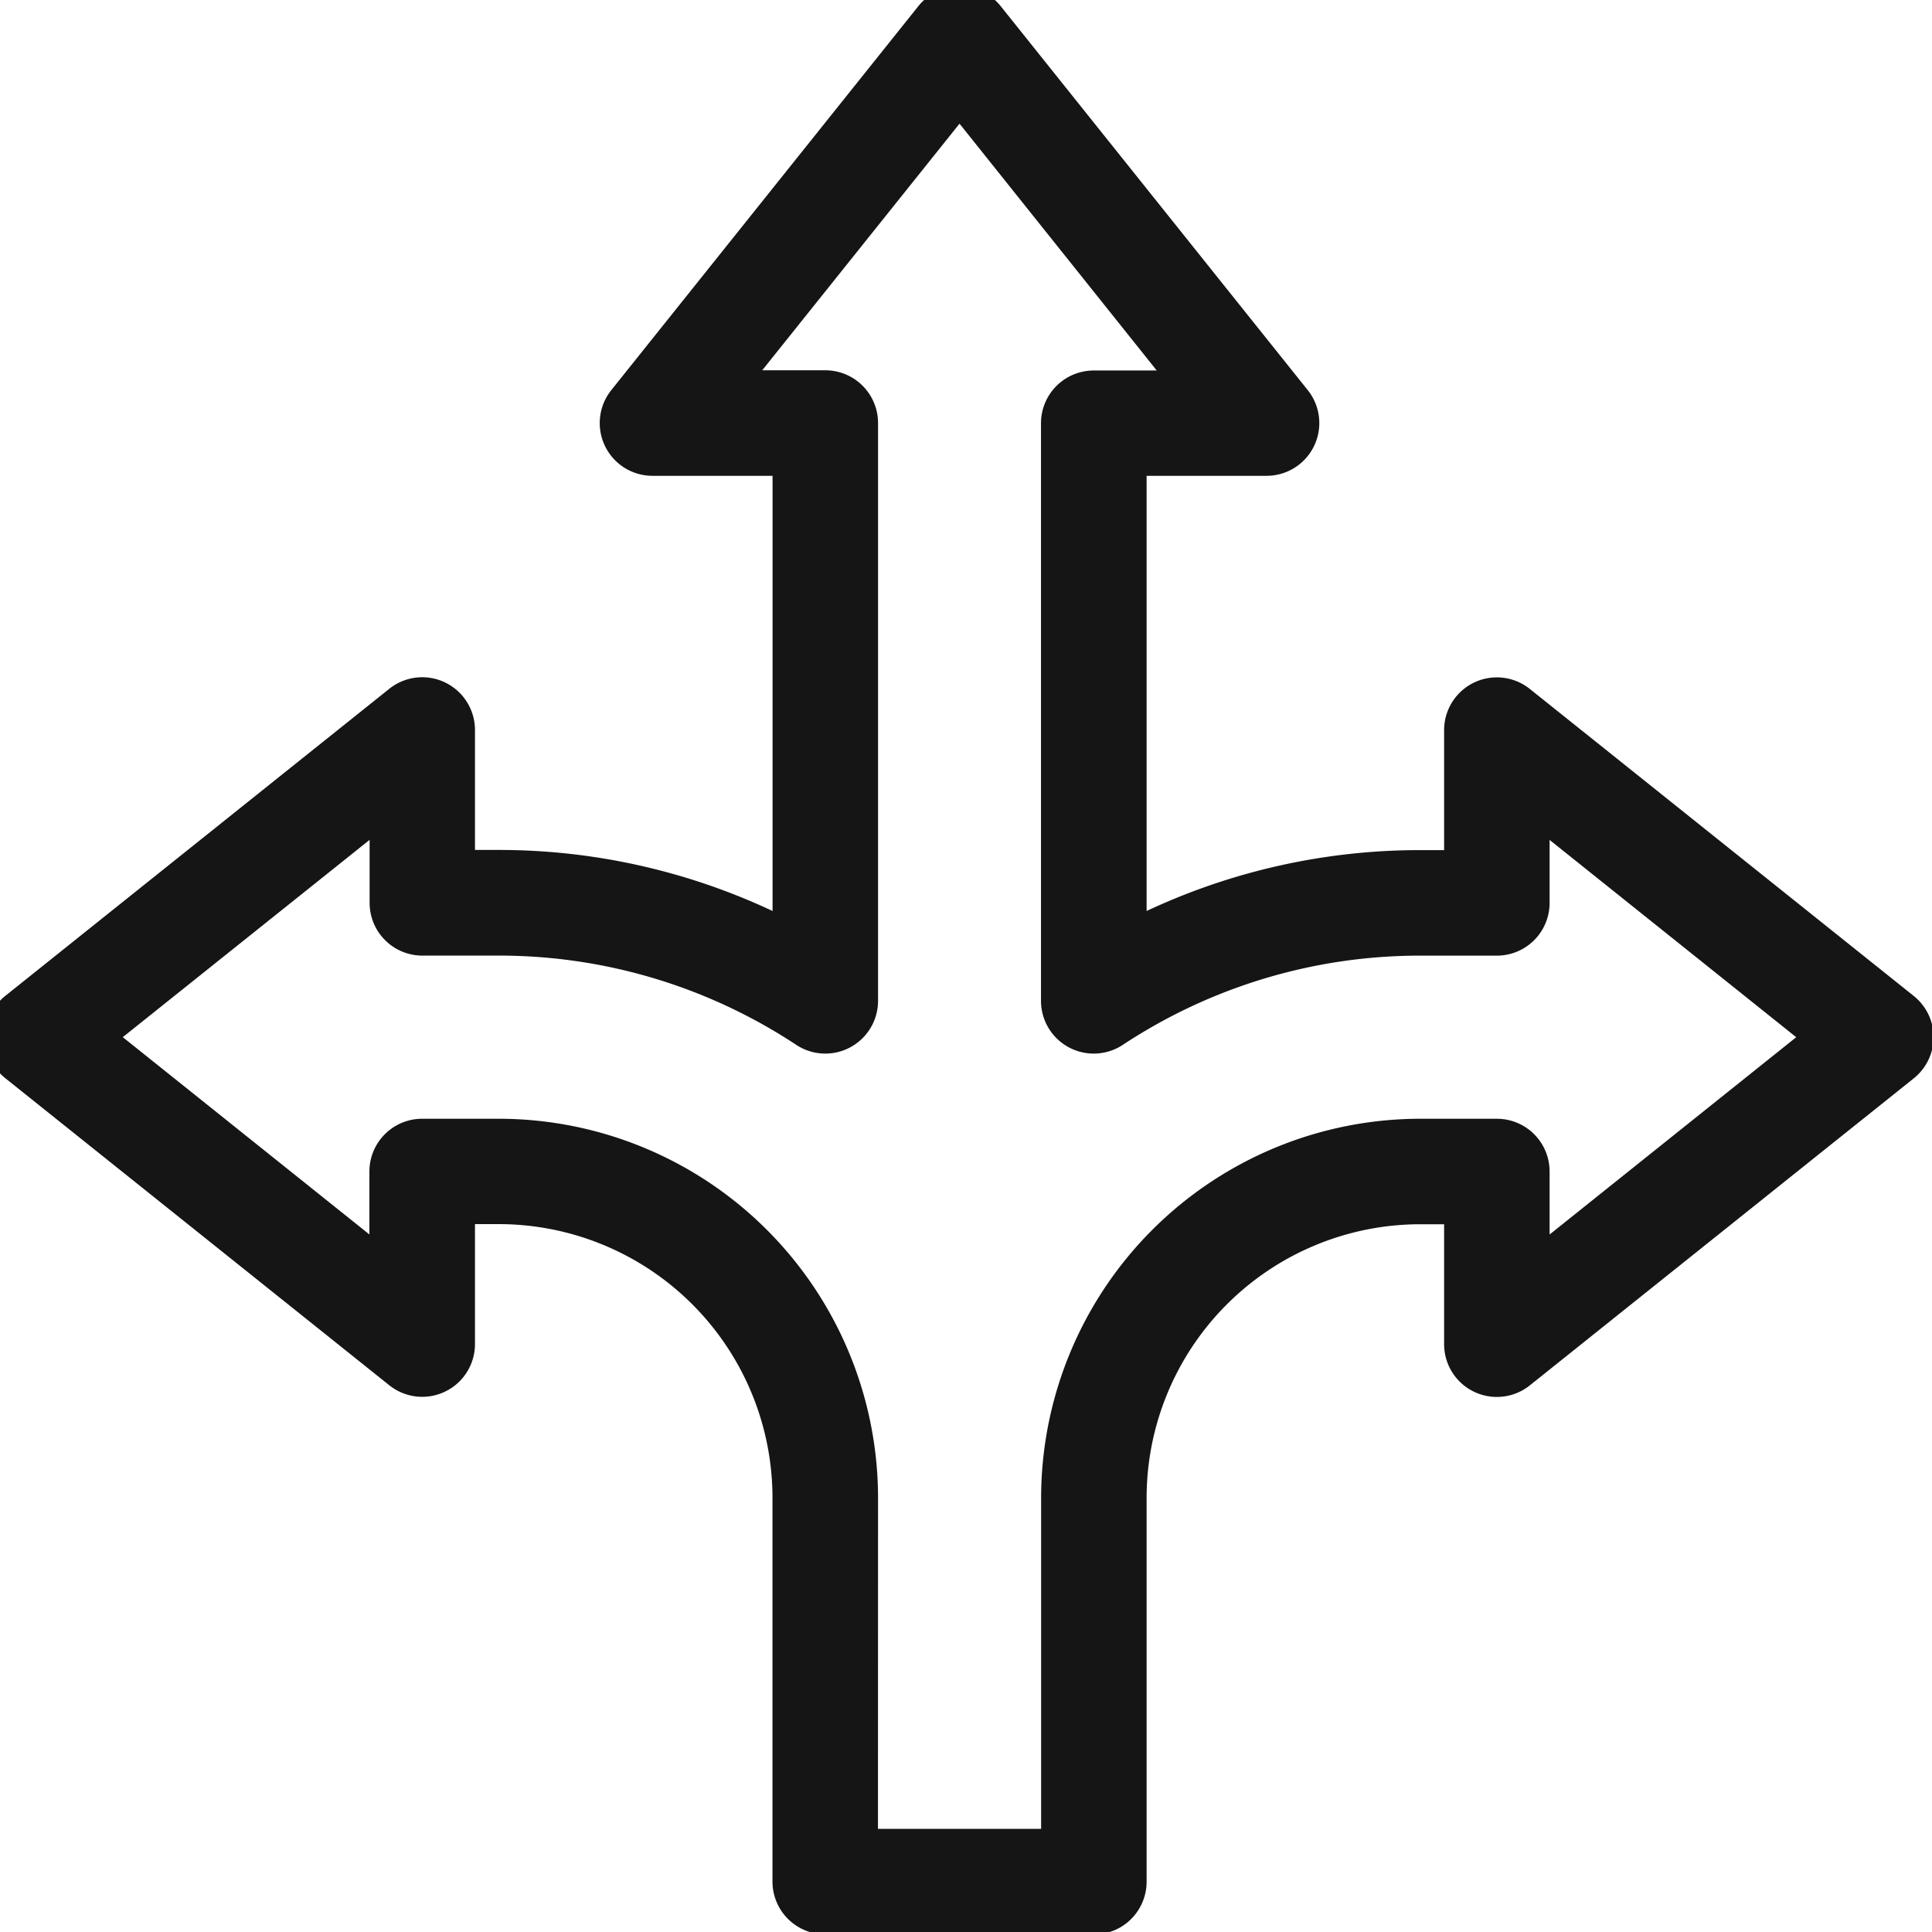 <svg xmlns="http://www.w3.org/2000/svg" xmlns:xlink="http://www.w3.org/1999/xlink" width="45.789" height="45.789" viewBox="0 0 45.789 45.789">
  <defs>
    <clipPath id="clip-path">
      <rect id="Rectangle_366" data-name="Rectangle 366" width="45.789" height="45.789" transform="translate(0 0)" fill="none" stroke="#151515" stroke-width="2.5"/>
    </clipPath>
  </defs>
  <g id="Group_699" data-name="Group 699" clip-path="url(#clip-path)">
    <path id="Path_1150" data-name="Path 1150" d="M31.015,50.913H24.648a1.25,1.25,0,0,1-1.25-1.25v-9.1a6.489,6.489,0,0,0-6.482-6.482h-.569v2.843a1.25,1.25,0,0,1-2.031.976l-9.1-7.277a1.25,1.25,0,0,1,0-1.952l9.1-7.277a1.25,1.25,0,0,1,2.031.976v2.843h.569A15.243,15.243,0,0,1,23.4,26.66V16.346H20.554a1.25,1.25,0,0,1-.976-2.031l7.277-9.1a1.25,1.25,0,0,1,1.952,0l7.277,9.1a1.25,1.25,0,0,1-.976,2.031H32.265V26.66a15.244,15.244,0,0,1,6.482-1.443h.569V22.373a1.25,1.25,0,0,1,2.031-.976l9.1,7.277a1.25,1.25,0,0,1,0,1.952l-9.1,7.277a1.25,1.25,0,0,1-2.031-.976V34.084h-.569a6.489,6.489,0,0,0-6.482,6.482v9.1a1.25,1.25,0,0,1-1.25,1.25Zm-5.117-2.5h3.867V40.566a8.992,8.992,0,0,1,8.982-8.982h1.819a1.25,1.25,0,0,1,1.25,1.25v1.493l5.845-4.676-5.845-4.676v1.493a1.25,1.25,0,0,1-1.25,1.25H38.747A12.773,12.773,0,0,0,31.7,29.833a1.25,1.25,0,0,1-1.938-1.044V15.1a1.25,1.25,0,0,1,1.25-1.25h1.493L27.831,8l-4.676,5.845h1.493A1.25,1.25,0,0,1,25.9,15.1V28.789a1.25,1.25,0,0,1-1.938,1.044,12.773,12.773,0,0,0-7.044-2.116H15.1a1.25,1.25,0,0,1-1.25-1.25V24.974L8,29.65l5.845,4.676V32.834a1.25,1.25,0,0,1,1.25-1.25h1.819A8.992,8.992,0,0,1,25.9,40.566Z" transform="translate(-5.09 -5.069)" fill="#151515"/>
  </g>
</svg>
